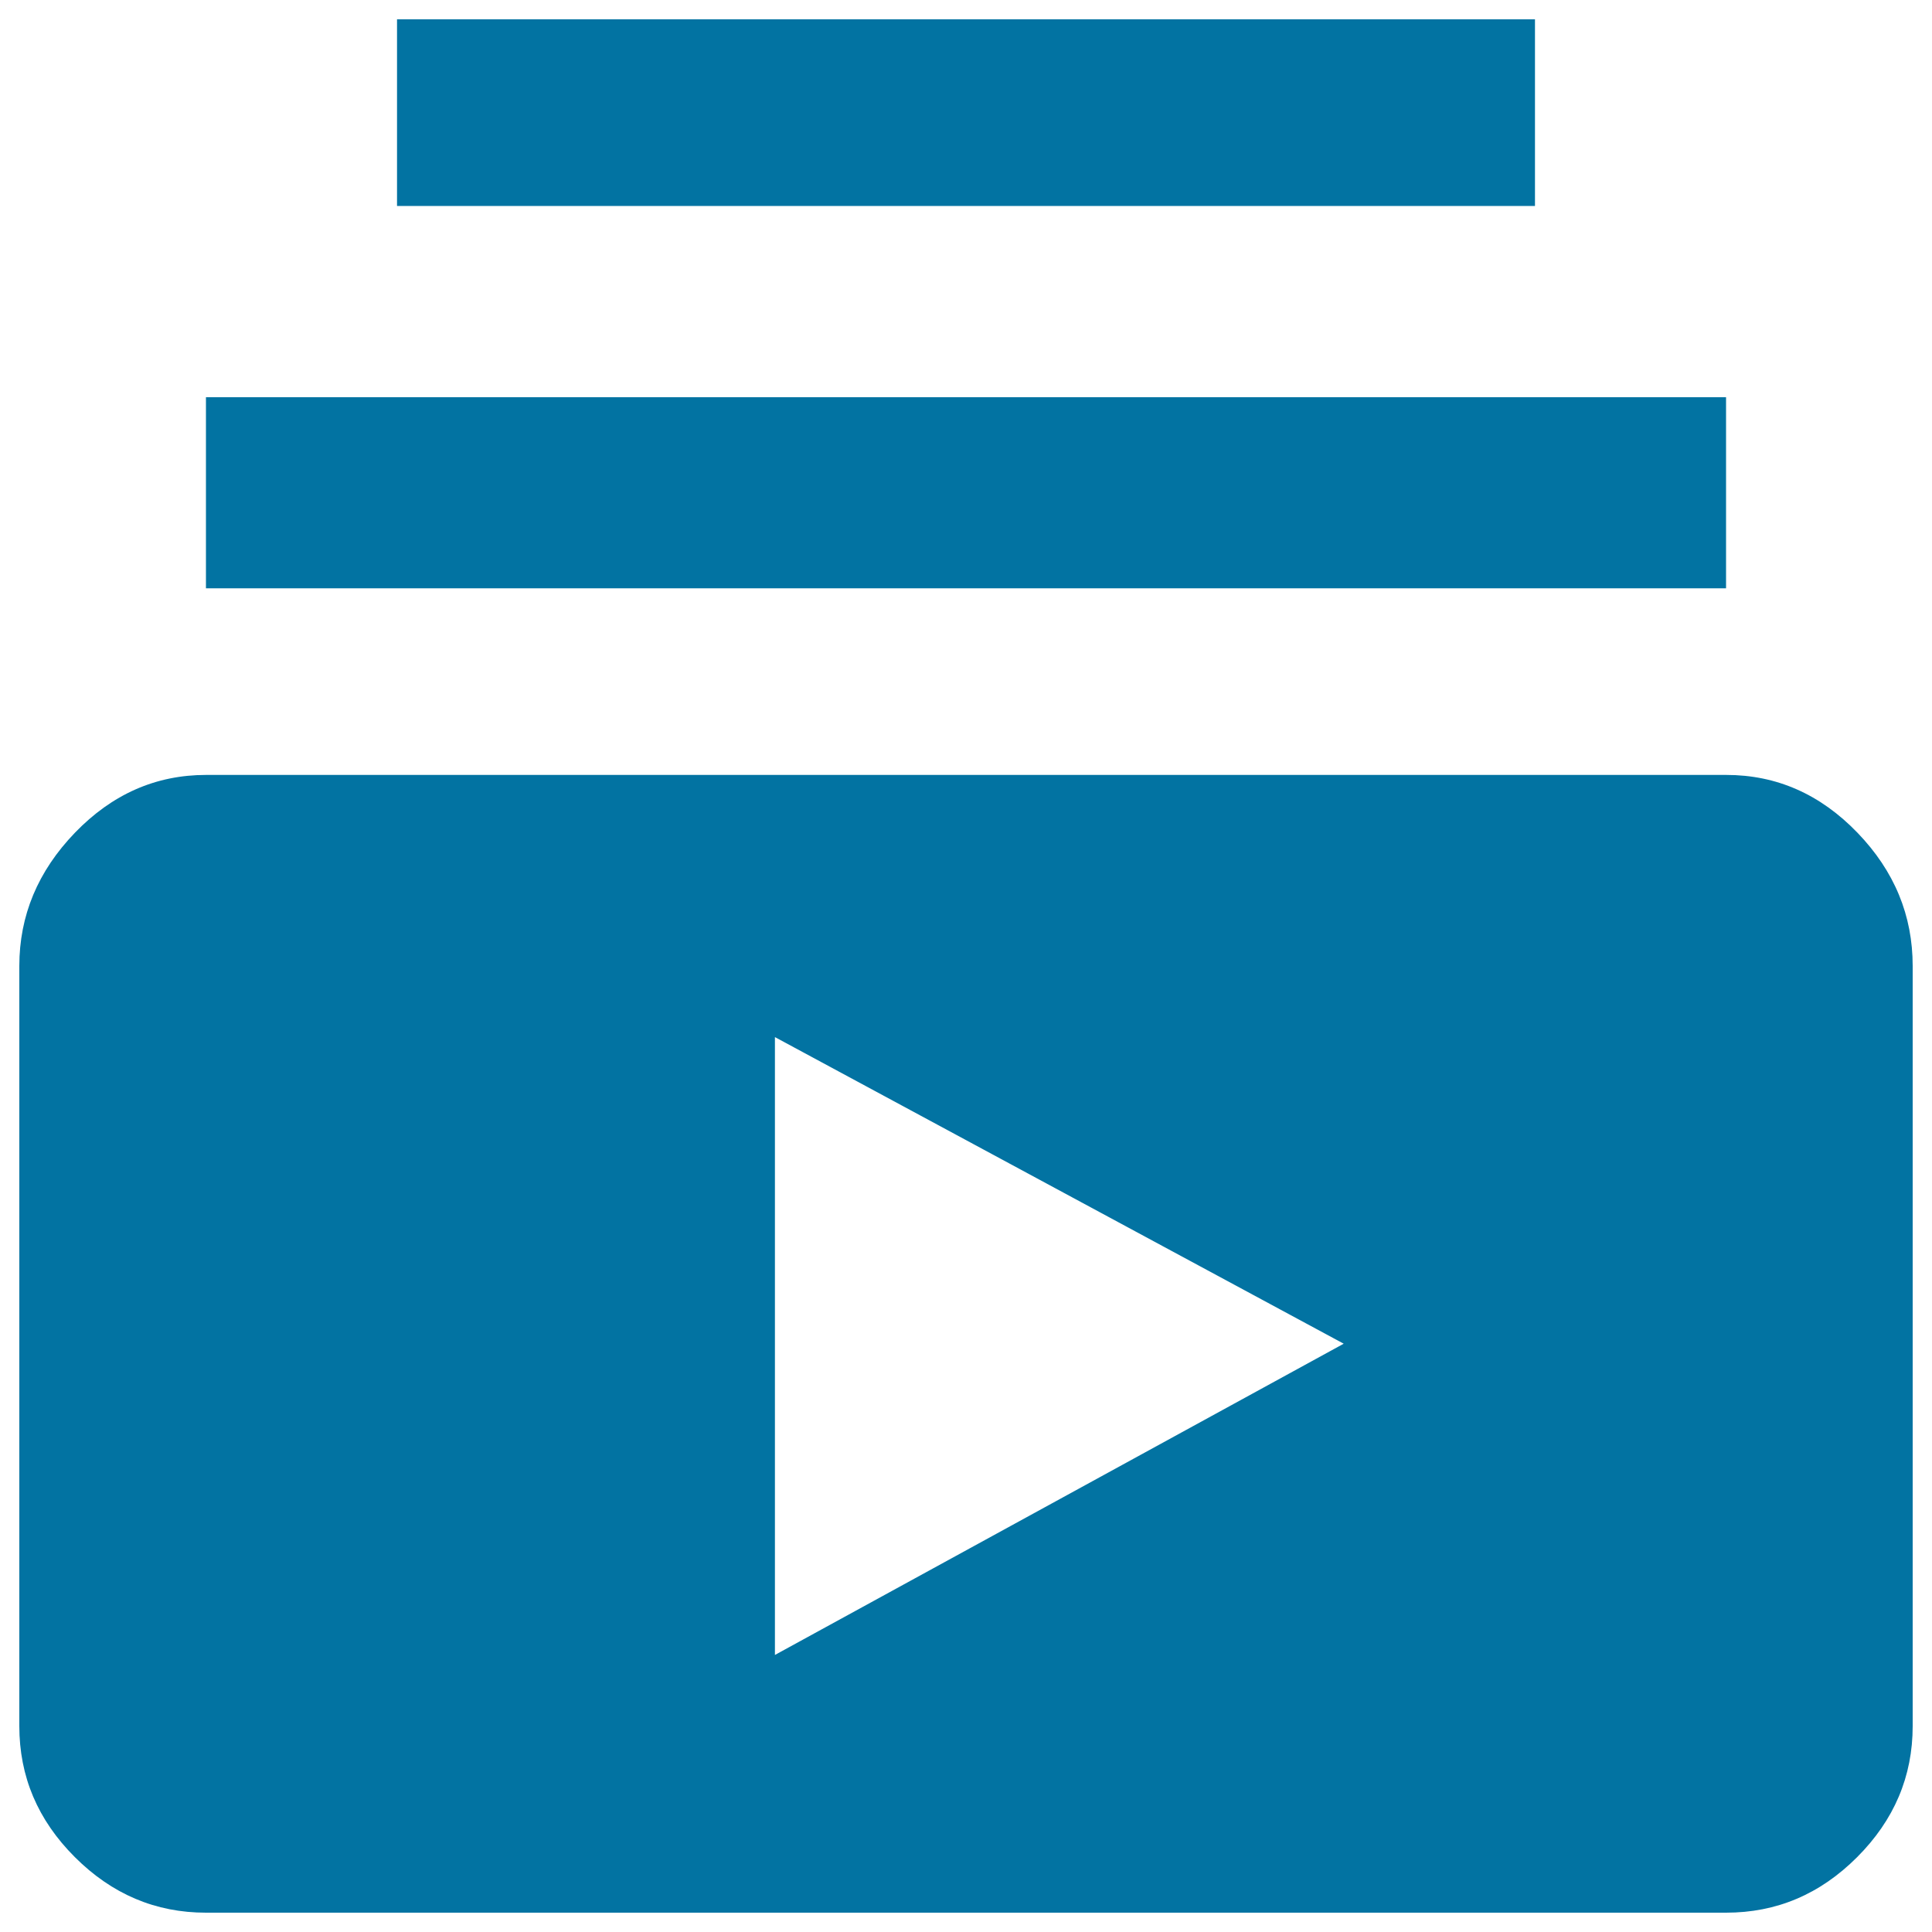 <svg xmlns="http://www.w3.org/2000/svg" viewBox="0 0 1000 1000" style="fill:#0273a2">
<title>Subscriptions SVG icon</title>
<g><path d="M695.5,695.5L401.1,536.8v319.8L695.5,695.5z M990,500v393.4c0,26.1-9.6,48.7-28.8,67.9S919.5,990,893.4,990H106.6c-26.1,0-48.7-9.6-67.9-28.8S10,919.5,10,893.4V500c0-26.1,9.6-49.1,28.8-69s41.8-29.9,67.9-29.9h786.8c26.1,0,48.7,10,67.9,29.9S990,473.9,990,500z M794.5,10v96.6H205.5V10H794.5z M893.4,304.5H106.6v-98.9h786.8V304.5z"/></g>
</svg>